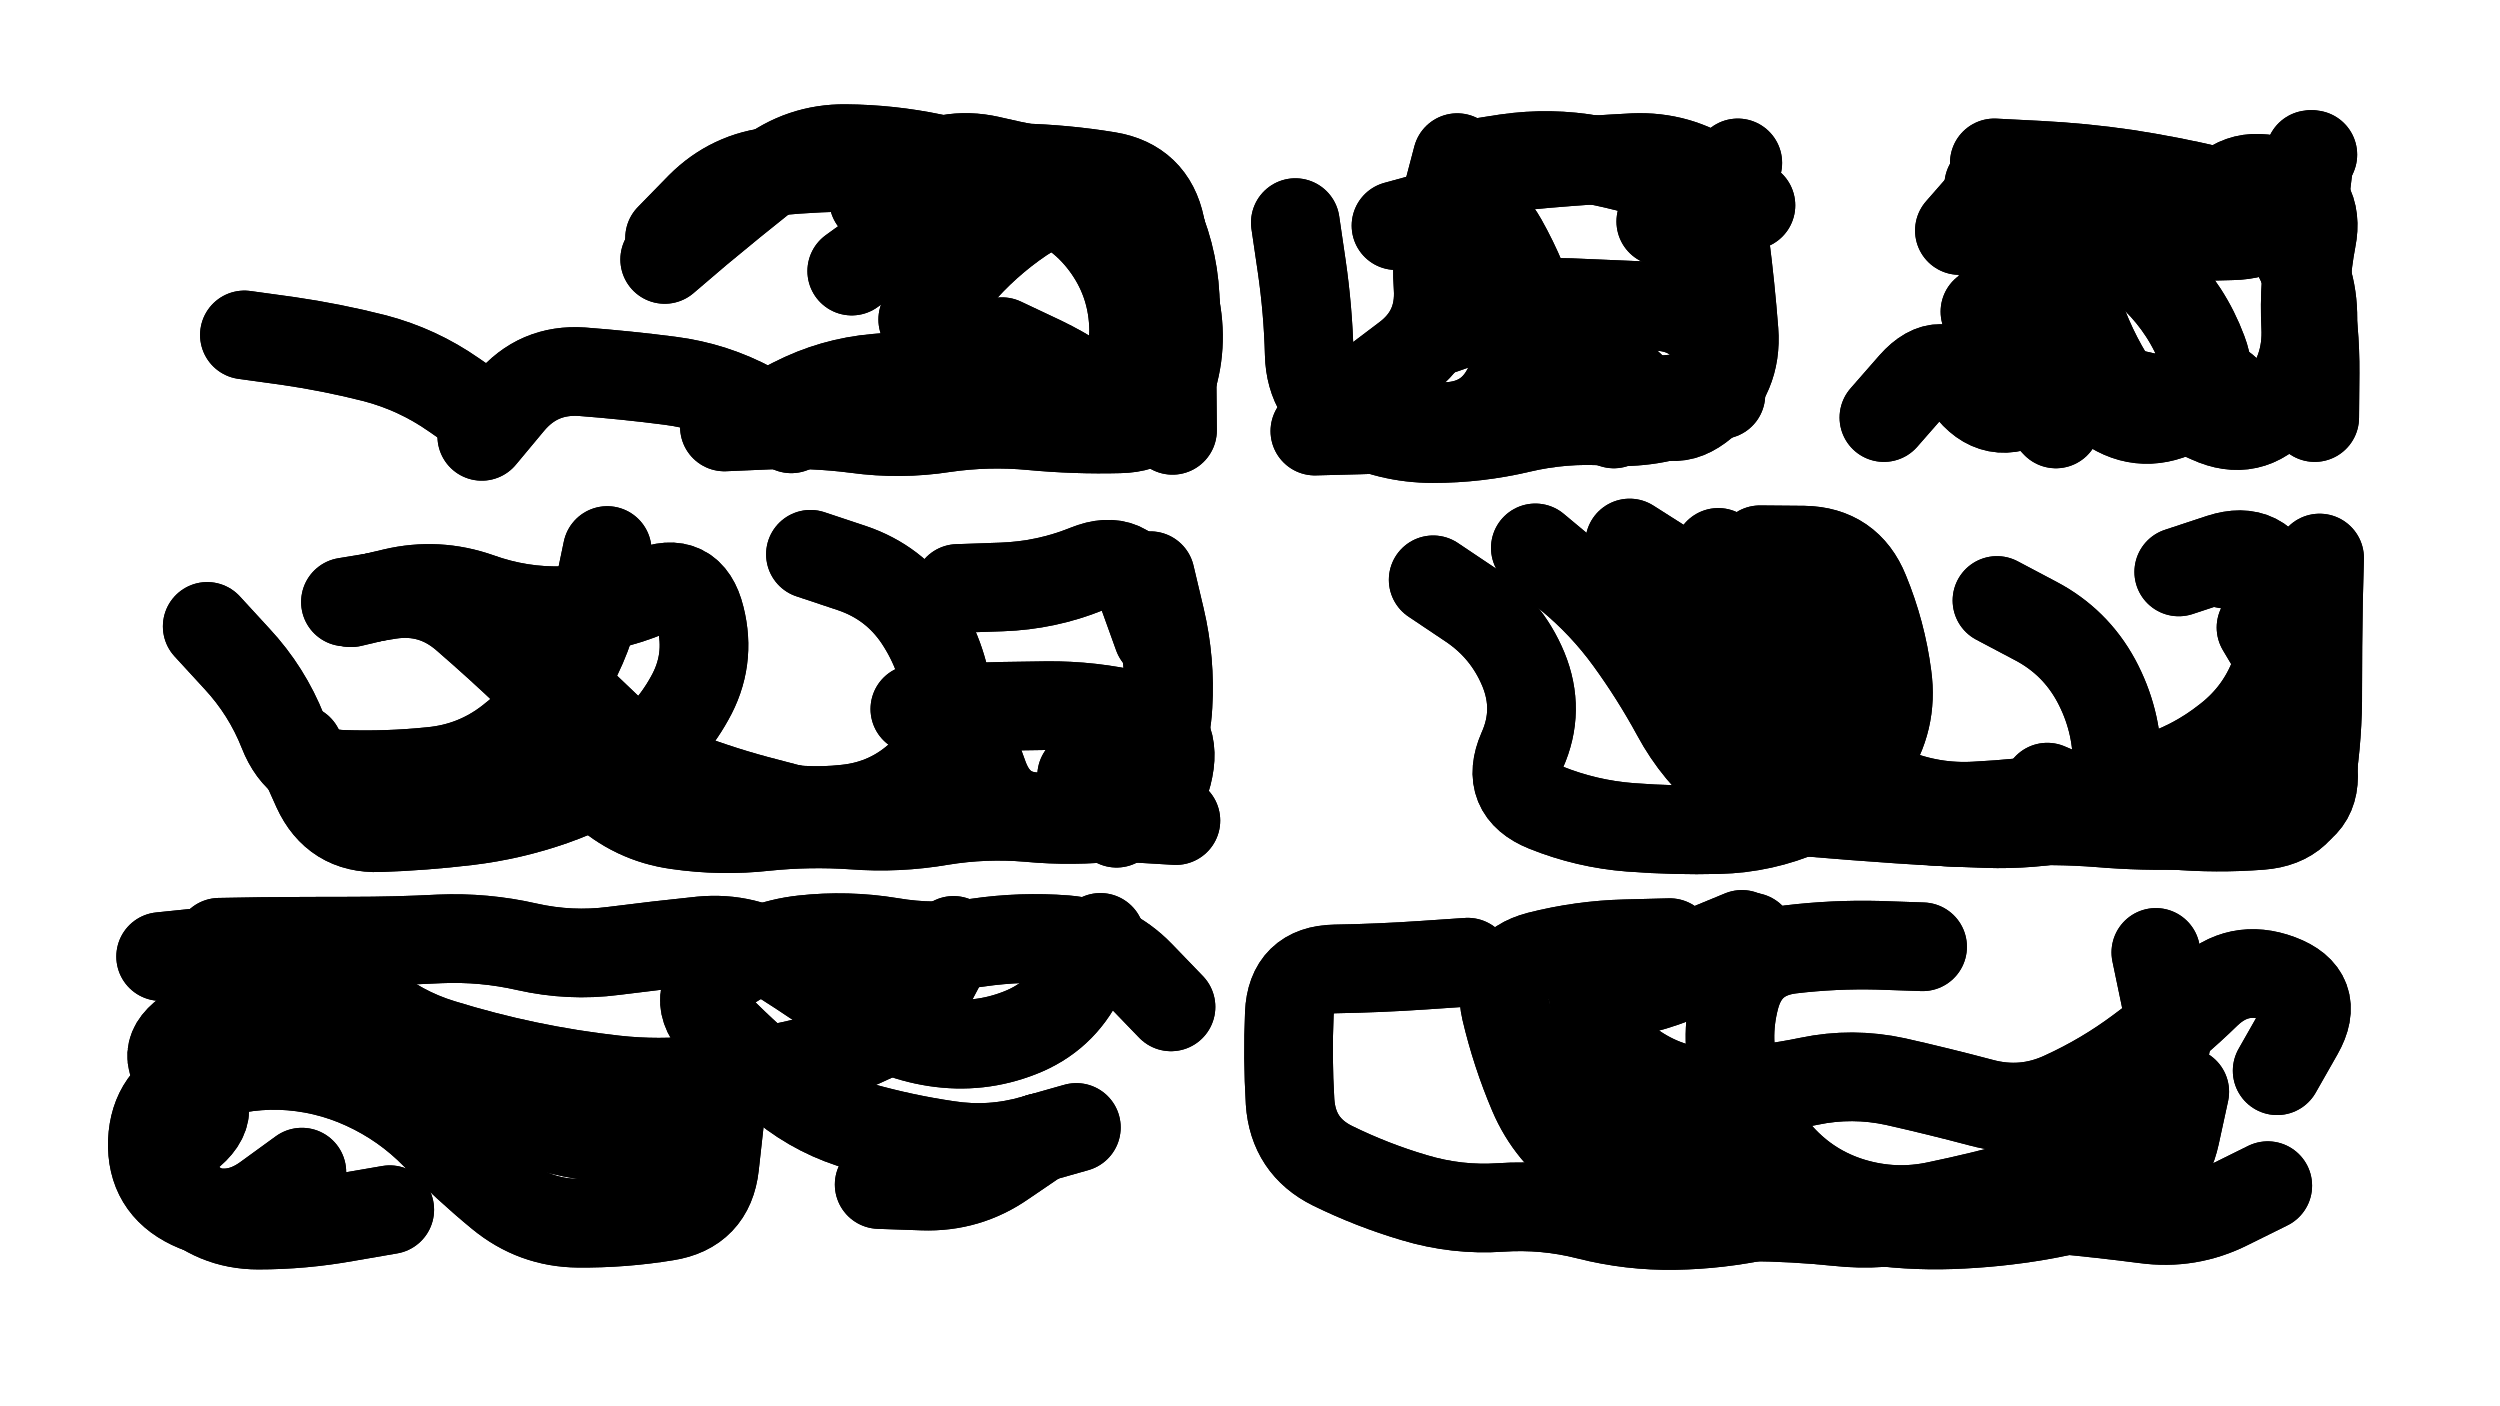 <svg xmlns="http://www.w3.org/2000/svg" viewBox="0 0 6656 3744"><title>Infinite Scribble #3699</title><defs><filter id="piece_3699_16_9_filter" x="-100" y="-100" width="6856" height="3944" filterUnits="userSpaceOnUse"><feTurbulence result="lineShape_distorted_turbulence" type="turbulence" baseFrequency="12711e-6" numOctaves="3"/><feGaussianBlur in="lineShape_distorted_turbulence" result="lineShape_distorted_turbulence_smoothed" stdDeviation="18880e-3"/><feDisplacementMap in="SourceGraphic" in2="lineShape_distorted_turbulence_smoothed" result="lineShape_distorted_results_shifted" scale="9440e-2" xChannelSelector="R" yChannelSelector="G"/><feOffset in="lineShape_distorted_results_shifted" result="lineShape_distorted" dx="-2360e-2" dy="-2360e-2"/><feGaussianBlur in="lineShape_distorted" result="lineShape_1" stdDeviation="11800e-3"/><feColorMatrix in="lineShape_1" result="lineShape" type="matrix" values="1 0 0 0 0  0 1 0 0 0  0 0 1 0 0  0 0 0 14160e-3 -7080e-3"/><feGaussianBlur in="lineShape" result="shrank_blurred" stdDeviation="12866e-3"/><feColorMatrix in="shrank_blurred" result="shrank" type="matrix" values="1 0 0 0 0 0 1 0 0 0 0 0 1 0 0 0 0 0 11259e-3 -7292e-3"/><feColorMatrix in="lineShape" result="border_filled" type="matrix" values="0.5 0 0 0 -0.15  0 0.5 0 0 -0.15  0 0 0.5 0 -0.15  0 0 0 1 0"/><feComposite in="border_filled" in2="shrank" result="border" operator="out"/><feColorMatrix in="lineShape" result="adjustedColor" type="matrix" values="0.95 0 0 0 -0.05  0 0.95 0 0 -0.05  0 0 0.95 0 -0.05  0 0 0 1 0"/><feMorphology in="lineShape" result="frost1_shrink" operator="erode" radius="23600e-3"/><feColorMatrix in="frost1_shrink" result="frost1" type="matrix" values="2 0 0 0 0.05  0 2 0 0 0.05  0 0 2 0 0.05  0 0 0 0.5 0"/><feMorphology in="lineShape" result="frost2_shrink" operator="erode" radius="70800e-3"/><feColorMatrix in="frost2_shrink" result="frost2" type="matrix" values="2 0 0 0 0.35  0 2 0 0 0.35  0 0 2 0 0.35  0 0 0 0.5 0"/><feMerge result="shapes_linestyle_colors"><feMergeNode in="frost1"/><feMergeNode in="frost2"/></feMerge><feTurbulence result="shapes_linestyle_linestyle_turbulence" type="turbulence" baseFrequency="127e-3" numOctaves="2"/><feDisplacementMap in="shapes_linestyle_colors" in2="shapes_linestyle_linestyle_turbulence" result="frost" scale="-157333e-3" xChannelSelector="R" yChannelSelector="G"/><feMerge result="shapes_linestyle"><feMergeNode in="adjustedColor"/><feMergeNode in="frost"/></feMerge><feComposite in="shapes_linestyle" in2="shrank" result="shapes_linestyle_cropped" operator="atop"/><feComposite in="border" in2="shapes_linestyle_cropped" result="shapes" operator="over"/><feTurbulence result="shapes_finished_turbulence" type="turbulence" baseFrequency="105932e-6" numOctaves="3"/><feGaussianBlur in="shapes_finished_turbulence" result="shapes_finished_turbulence_smoothed" stdDeviation="0"/><feDisplacementMap in="shapes" in2="shapes_finished_turbulence_smoothed" result="shapes_finished_results_shifted" scale="7080e-2" xChannelSelector="R" yChannelSelector="G"/><feOffset in="shapes_finished_results_shifted" result="shapes_finished" dx="-1770e-2" dy="-1770e-2"/></filter><filter id="piece_3699_16_9_shadow" x="-100" y="-100" width="6856" height="3944" filterUnits="userSpaceOnUse"><feColorMatrix in="SourceGraphic" result="result_blackened" type="matrix" values="0 0 0 0 0  0 0 0 0 0  0 0 0 0 0  0 0 0 0.8 0"/><feGaussianBlur in="result_blackened" result="result_blurred" stdDeviation="70800e-3"/><feComposite in="SourceGraphic" in2="result_blurred" result="result" operator="over"/></filter><filter id="piece_3699_16_9_overall" x="-100" y="-100" width="6856" height="3944" filterUnits="userSpaceOnUse"><feTurbulence result="background_texture_bumps" type="fractalNoise" baseFrequency="45e-3" numOctaves="3"/><feDiffuseLighting in="background_texture_bumps" result="background_texture" surfaceScale="1" diffuseConstant="2" lighting-color="#aaa"><feDistantLight azimuth="225" elevation="20"/></feDiffuseLighting><feColorMatrix in="background_texture" result="background_texturelightened" type="matrix" values="0.6 0 0 0 0.8  0 0.6 0 0 0.8  0 0 0.6 0 0.8  0 0 0 1 0"/><feColorMatrix in="SourceGraphic" result="background_darkened" type="matrix" values="2 0 0 0 -1  0 2 0 0 -1  0 0 2 0 -1  0 0 0 1 0"/><feMorphology in="background_darkened" result="background_glow_1_thicken" operator="dilate" radius="0"/><feColorMatrix in="background_glow_1_thicken" result="background_glow_1_thicken_colored" type="matrix" values="0 0 0 0 0  0 0 0 0 0  0 0 0 0 0  0 0 0 0.7 0"/><feGaussianBlur in="background_glow_1_thicken_colored" result="background_glow_1" stdDeviation="87200e-3"/><feMorphology in="background_darkened" result="background_glow_2_thicken" operator="dilate" radius="0"/><feColorMatrix in="background_glow_2_thicken" result="background_glow_2_thicken_colored" type="matrix" values="0 0 0 0 0  0 0 0 0 0  0 0 0 0 0  0 0 0 0 0"/><feGaussianBlur in="background_glow_2_thicken_colored" result="background_glow_2" stdDeviation="0"/><feComposite in="background_glow_1" in2="background_glow_2" result="background_glow" operator="out"/><feBlend in="background_glow" in2="background_texturelightened" result="background" mode="normal"/></filter><clipPath id="piece_3699_16_9_clip"><rect x="0" y="0" width="6656" height="3744"/></clipPath><g id="layer_5" filter="url(#piece_3699_16_9_filter)" stroke-width="236" stroke-linecap="round" fill="none"><path d="M 1811 732 Q 1811 732 1900 656 Q 1990 581 2082 508 Q 2175 436 2292 437 Q 2410 438 2525 462 Q 2640 486 2757 488 Q 2875 491 2991 510 Q 3107 529 3131 644 Q 3156 759 3174 875 Q 3192 992 3144 1099 Q 3097 1207 3009 1129 Q 2921 1052 2815 1001 L 2709 951 M 692 933 Q 692 933 808 949 Q 925 966 1039 995 Q 1153 1025 1249 1092 L 1346 1159" stroke="hsl(248,100%,63%)"/><path d="M 3936 481 Q 3936 481 4052 463 Q 4169 446 4284 467 Q 4400 489 4510 530 Q 4620 572 4634 689 Q 4649 806 4658 923 Q 4667 1041 4577 1116 Q 4487 1192 4412 1101 Q 4337 1011 4222 984 Q 4108 957 4060 1064 Q 4012 1172 3894 1177 Q 3777 1183 3659 1186 L 3542 1189" stroke="hsl(274,100%,60%)"/><path d="M 5471 639 Q 5471 639 5584 670 Q 5698 702 5781 784 Q 5865 867 5906 977 Q 5948 1087 5842 1137 Q 5736 1188 5643 1115 Q 5551 1043 5451 1104 Q 5351 1166 5281 1071 Q 5212 977 5134 1065 L 5057 1153" stroke="hsl(295,100%,58%)"/><path d="M 2199 1517 Q 2199 1517 2310 1554 Q 2422 1592 2487 1689 Q 2552 1787 2566 1904 Q 2581 2021 2496 2102 Q 2411 2183 2294 2195 Q 2177 2208 2062 2182 Q 1948 2156 1846 2097 Q 1744 2039 1642 1981 Q 1540 1923 1455 1842 Q 1370 1761 1281 1684 Q 1193 1607 1077 1625 L 961 1644 M 3104 1574 Q 3104 1574 3131 1688 Q 3158 1803 3151 1920 Q 3145 2038 3079 2135 L 3014 2233" stroke="hsl(205,100%,56%)"/><path d="M 5358 1640 Q 5358 1640 5462 1695 Q 5566 1750 5622 1853 Q 5678 1957 5678 2074 Q 5679 2192 5563 2215 Q 5448 2238 5330 2234 Q 5213 2230 5095 2222 Q 4978 2214 4860 2204 Q 4743 2194 4651 2120 Q 4560 2047 4504 1943 Q 4448 1840 4379 1745 Q 4310 1650 4219 1575 L 4129 1500 M 6032 2216 Q 6032 2216 6117 2135 Q 6203 2055 6195 1937 Q 6188 1820 6187 1702 Q 6187 1585 6071 1563 L 5956 1541" stroke="hsl(244,100%,58%)"/><path d="M 2580 2545 Q 2580 2545 2525 2649 Q 2471 2753 2365 2804 Q 2259 2855 2144 2879 Q 2029 2904 1912 2916 Q 1795 2929 1678 2916 Q 1561 2903 1446 2879 Q 1331 2855 1218 2820 Q 1106 2786 1016 2710 Q 927 2635 815 2599 Q 703 2564 586 2576 L 469 2588 M 2810 3070 Q 2810 3070 2713 3136 Q 2617 3203 2499 3199 L 2382 3195" stroke="hsl(138,100%,50%)"/><path d="M 5082 3275 Q 5082 3275 4965 3263 Q 4848 3252 4733 3277 Q 4618 3302 4500 3304 Q 4383 3306 4269 3277 Q 4155 3248 4037 3256 Q 3920 3264 3807 3230 Q 3695 3197 3589 3145 Q 3484 3093 3476 2975 Q 3469 2858 3474 2740 Q 3479 2623 3596 2621 Q 3714 2619 3831 2611 L 3949 2603 M 4267 2599 Q 4267 2599 4287 2715 Q 4308 2831 4408 2893 Q 4508 2955 4625 2949 Q 4743 2944 4858 2920 Q 4973 2896 5088 2921 Q 5203 2947 5316 2977 Q 5430 3008 5536 2958 Q 5643 2909 5737 2839 Q 5832 2769 5916 2687 Q 6000 2606 6110 2647 Q 6220 2688 6162 2790 L 6104 2892" stroke="hsl(201,100%,48%)"/></g><g id="layer_4" filter="url(#piece_3699_16_9_filter)" stroke-width="236" stroke-linecap="round" fill="none"><path d="M 2498 892 Q 2498 892 2571 800 Q 2644 708 2739 639 Q 2834 570 2947 536 Q 3060 503 3112 608 Q 3164 714 3170 831 Q 3177 949 3158 1065 Q 3140 1181 3022 1183 Q 2905 1186 2788 1175 Q 2671 1164 2554 1181 Q 2438 1199 2321 1183 Q 2205 1168 2087 1173 L 1970 1178" stroke="hsl(267,100%,69%)"/><path d="M 4508 647 L 4668 475 M 3758 642 Q 3758 642 3871 611 Q 3985 581 4042 683 Q 4100 786 4132 899 Q 4164 1012 4251 1091 L 4338 1170" stroke="hsl(297,100%,64%)"/><path d="M 5586 1067 Q 5586 1067 5702 1087 Q 5818 1108 5925 1157 Q 6032 1206 6109 1117 Q 6186 1029 6180 911 Q 6174 794 6196 678 Q 6219 563 6107 526 Q 5996 489 5932 587 Q 5869 686 5803 588 Q 5738 491 5653 572 Q 5569 654 5491 566 Q 5413 479 5335 567 L 5258 655" stroke="hsl(330,100%,59%)"/><path d="M 2621 2000 Q 2621 2000 2661 2110 Q 2702 2221 2819 2216 Q 2937 2212 3054 2219 L 3172 2226 M 2591 1608 Q 2591 1608 2708 1604 Q 2826 1600 2935 1556 Q 3044 1512 3084 1622 L 3124 1733 M 1579 1903 Q 1579 1903 1664 1984 Q 1749 2065 1859 2107 Q 1969 2149 2083 2178 L 2197 2208" stroke="hsl(228,100%,66%)"/><path d="M 5492 2137 Q 5492 2137 5600 2183 Q 5708 2229 5825 2238 Q 5943 2248 6060 2239 Q 6178 2230 6195 2113 Q 6213 1997 6212 1879 Q 6212 1762 6214 1644 L 6217 1527 M 3857 1585 Q 3857 1585 3954 1650 Q 4052 1715 4097 1823 Q 4142 1932 4094 2039 Q 4047 2147 4156 2191 Q 4265 2235 4382 2244 Q 4500 2253 4617 2250 Q 4735 2247 4843 2200 Q 4951 2154 5016 2056 Q 5082 1959 5066 1842 Q 5051 1726 5006 1617 Q 4962 1508 4844 1506 L 4727 1505" stroke="hsl(264,100%,63%)"/><path d="M 2971 2537 Q 2971 2537 2919 2642 Q 2867 2748 2757 2791 Q 2648 2834 2531 2816 Q 2415 2798 2319 2729 Q 2224 2661 2125 2598 Q 2026 2535 1909 2546 Q 1792 2558 1675 2573 Q 1559 2588 1444 2562 Q 1330 2536 1212 2541 Q 1095 2547 977 2547 Q 860 2547 742 2548 L 625 2550" stroke="hsl(183,100%,54%)"/><path d="M 5748 3239 Q 5748 3239 5631 3251 Q 5514 3263 5396 3256 Q 5279 3249 5165 3278 Q 5051 3307 4934 3294 Q 4817 3282 4699 3281 Q 4582 3281 4473 3236 Q 4364 3192 4266 3126 Q 4169 3061 4123 2953 Q 4077 2845 4050 2730 Q 4024 2616 4138 2586 Q 4252 2557 4369 2554 L 4487 2551" stroke="hsl(223,100%,58%)"/></g><g id="layer_3" filter="url(#piece_3699_16_9_filter)" stroke-width="236" stroke-linecap="round" fill="none"><path d="M 2309 763 Q 2309 763 2404 694 Q 2499 625 2607 579 Q 2716 534 2833 542 Q 2951 550 3054 605 Q 3158 661 3148 778 Q 3138 896 3137 1013 Q 3136 1131 3019 1148 Q 2903 1166 2815 1088 Q 2727 1011 2610 1025 Q 2493 1039 2375 1048 Q 2258 1058 2153 1112 L 2049 1166" stroke="hsl(291,100%,72%)"/><path d="M 3882 919 Q 3882 919 3993 880 Q 4104 842 4221 847 Q 4339 852 4456 857 Q 4574 863 4615 973 Q 4656 1083 4547 1127 Q 4438 1171 4320 1163 Q 4203 1155 4088 1182 Q 3974 1209 3856 1209 Q 3739 1209 3634 1155 Q 3530 1102 3527 984 Q 3524 867 3507 750 L 3490 634" stroke="hsl(336,100%,66%)"/><path d="M 5351 475 Q 5351 475 5468 481 Q 5586 487 5702 504 Q 5819 522 5933 549 Q 6048 576 6122 667 Q 6196 759 6199 876 Q 6203 994 6132 1088 Q 6062 1182 5983 1095 Q 5904 1009 5829 1099 Q 5754 1190 5687 1093 Q 5620 997 5580 886 Q 5541 775 5433 823 L 5326 871" stroke="hsl(5,100%,63%)"/><path d="M 2921 2107 L 3129 2216 M 593 1709 Q 593 1709 672 1795 Q 752 1881 795 1990 Q 838 2100 955 2103 Q 1073 2107 1190 2095 Q 1307 2084 1399 2012 Q 1492 1940 1551 1839 Q 1611 1738 1634 1622 L 1658 1507" stroke="hsl(249,100%,72%)"/><path d="M 6061 1712 Q 6061 1712 6121 1813 Q 6181 1914 6177 2031 Q 6173 2149 6060 2182 Q 5947 2215 5830 2228 Q 5713 2241 5596 2227 Q 5479 2213 5361 2223 Q 5244 2233 5133 2194 Q 5022 2156 4938 2074 Q 4854 1992 4792 1892 Q 4731 1792 4654 1703 Q 4578 1614 4479 1550 L 4380 1487" stroke="hsl(285,100%,66%)"/><path d="M 2907 3043 Q 2907 3043 2794 3075 Q 2681 3108 2564 3090 Q 2448 3073 2334 3041 Q 2221 3010 2129 2936 Q 2038 2863 1955 2779 Q 1873 2696 1967 2626 Q 2062 2556 2179 2543 Q 2296 2530 2412 2549 Q 2528 2569 2644 2551 Q 2761 2534 2878 2543 Q 2996 2553 3077 2637 L 3159 2722" stroke="hsl(207,100%,66%)"/><path d="M 5858 2948 Q 5858 2948 5833 3063 Q 5808 3178 5697 3218 Q 5587 3258 5471 3278 Q 5355 3298 5237 3302 Q 5120 3306 5003 3288 Q 4887 3271 4771 3249 Q 4656 3228 4548 3181 Q 4441 3134 4376 3035 Q 4312 2937 4292 2821 Q 4272 2705 4387 2681 Q 4502 2657 4602 2596 L 4703 2536" stroke="hsl(246,100%,65%)"/></g><g id="layer_2" filter="url(#piece_3699_16_9_filter)" stroke-width="236" stroke-linecap="round" fill="none"><path d="M 2367 573 Q 2367 573 2464 507 Q 2562 442 2676 468 Q 2791 495 2907 513 Q 3023 531 3094 624 Q 3166 717 3164 834 Q 3162 952 3162 1069 L 3163 1187 M 1324 1203 Q 1324 1203 1399 1113 Q 1474 1023 1591 1031 Q 1709 1040 1825 1055 Q 1942 1070 2045 1126 L 2148 1183" stroke="hsl(322,100%,75%)"/><path d="M 4389 1113 L 4623 1092 M 4040 488 Q 4040 488 4157 477 Q 4274 467 4391 461 Q 4509 456 4606 522 L 4703 588" stroke="hsl(6,100%,71%)"/><path d="M 5867 672 Q 5867 672 5984 669 Q 6102 667 6150 560 L 6199 453 M 5336 535 Q 5336 535 5360 650 Q 5384 765 5369 882 Q 5355 999 5435 1084 L 5515 1170" stroke="hsl(18,100%,68%)"/><path d="M 837 2035 Q 837 2035 885 2142 Q 934 2249 1051 2245 Q 1169 2241 1286 2227 Q 1403 2213 1514 2174 Q 1625 2135 1722 2069 Q 1820 2004 1877 1901 Q 1935 1799 1906 1685 Q 1878 1571 1770 1617 Q 1662 1663 1544 1667 Q 1427 1671 1316 1631 Q 1205 1592 1090 1619 L 976 1646" stroke="hsl(268,100%,77%)"/><path d="M 6168 1729 Q 6168 1729 6176 1846 Q 6184 1964 6199 2080 Q 6215 2197 6099 2216 Q 5983 2235 5865 2238 Q 5748 2242 5630 2232 Q 5513 2223 5395 2229 Q 5278 2236 5161 2225 Q 5044 2215 4926 2205 Q 4809 2196 4722 2116 Q 4636 2037 4565 1943 Q 4494 1850 4434 1749 L 4375 1648" stroke="hsl(315,100%,69%)"/><path d="M 1079 3262 Q 1079 3262 963 3282 Q 847 3303 729 3303 Q 612 3303 529 3220 Q 446 3137 539 3066 Q 633 2995 542 2921 Q 451 2847 550 2784 Q 650 2722 767 2722 Q 885 2722 990 2773 Q 1096 2825 1196 2885 Q 1297 2946 1401 3000 Q 1506 3054 1623 3067 L 1740 3080" stroke="hsl(229,100%,74%)"/><path d="M 5781 2577 Q 5781 2577 5805 2692 Q 5830 2807 5777 2912 Q 5724 3017 5633 3091 Q 5542 3165 5428 3196 Q 5315 3227 5200 3251 Q 5085 3276 4972 3242 Q 4860 3208 4781 3121 Q 4702 3035 4666 2923 Q 4631 2811 4661 2697 Q 4691 2584 4808 2569 Q 4925 2555 5042 2558 L 5160 2562" stroke="hsl(264,100%,70%)"/></g><g id="layer_1" filter="url(#piece_3699_16_9_filter)" stroke-width="236" stroke-linecap="round" fill="none"><path d="M 1824 675 Q 1824 675 1906 591 Q 1989 508 2106 497 Q 2223 486 2340 486 Q 2458 486 2574 504 Q 2690 523 2801 560 Q 2913 598 2983 692 Q 3053 786 3059 903 Q 3066 1021 2979 1100 Q 2893 1180 2779 1150 Q 2665 1121 2547 1127 Q 2430 1134 2314 1152 L 2198 1171" stroke="hsl(2,100%,81%)"/><path d="M 4463 631 L 4661 505 M 3690 1065 Q 3690 1065 3784 994 Q 3878 924 3870 806 Q 3862 689 3891 575 L 3921 461" stroke="hsl(19,100%,77%)"/><path d="M 6204 1153 Q 6204 1153 6205 1035 Q 6206 918 6185 802 Q 6164 687 6177 570 L 6191 453" stroke="hsl(31,100%,74%)"/><path d="M 1557 2063 Q 1557 2063 1643 2142 Q 1729 2222 1845 2238 Q 1962 2255 2079 2242 Q 2196 2230 2313 2238 Q 2431 2247 2547 2227 Q 2663 2208 2780 2218 Q 2897 2229 3014 2216 Q 3131 2204 3153 2088 Q 3176 1973 3061 1946 Q 2947 1919 2829 1920 Q 2712 1921 2594 1925 L 2477 1929" stroke="hsl(291,100%,81%)"/><path d="M 4616 1512 Q 4616 1512 4702 1592 Q 4788 1672 4844 1775 Q 4901 1878 4934 1991 Q 4968 2104 5076 2149 Q 5185 2194 5302 2187 Q 5420 2181 5536 2164 Q 5653 2148 5766 2115 Q 5879 2082 5971 2009 Q 6064 1937 6102 1825 Q 6140 1714 6103 1602 Q 6066 1491 5954 1527 L 5842 1564" stroke="hsl(0,100%,73%)"/><path d="M 845 3162 Q 845 3162 750 3231 Q 655 3300 549 3249 Q 443 3198 447 3080 Q 452 2963 561 2919 Q 670 2875 787 2878 Q 905 2882 1012 2931 Q 1119 2980 1201 3064 Q 1283 3148 1373 3222 Q 1464 3297 1581 3298 Q 1699 3299 1815 3280 Q 1931 3262 1944 3145 L 1957 3028" stroke="hsl(250,100%,80%)"/><path d="M 6079 3198 Q 6079 3198 5974 3250 Q 5869 3303 5752 3287 Q 5636 3272 5518 3261 Q 5401 3251 5285 3273 Q 5170 3296 5054 3274 Q 4939 3253 4823 3232 Q 4707 3212 4598 3168 Q 4489 3124 4424 3026 Q 4359 2928 4304 2824 Q 4250 2720 4356 2669 Q 4462 2619 4570 2574 L 4679 2529" stroke="hsl(286,100%,74%)"/></g></defs><g filter="url(#piece_3699_16_9_overall)" clip-path="url(#piece_3699_16_9_clip)"><use href="#layer_5"/><use href="#layer_4"/><use href="#layer_3"/><use href="#layer_2"/><use href="#layer_1"/></g><g clip-path="url(#piece_3699_16_9_clip)"><use href="#layer_5" filter="url(#piece_3699_16_9_shadow)"/><use href="#layer_4" filter="url(#piece_3699_16_9_shadow)"/><use href="#layer_3" filter="url(#piece_3699_16_9_shadow)"/><use href="#layer_2" filter="url(#piece_3699_16_9_shadow)"/><use href="#layer_1" filter="url(#piece_3699_16_9_shadow)"/></g></svg>